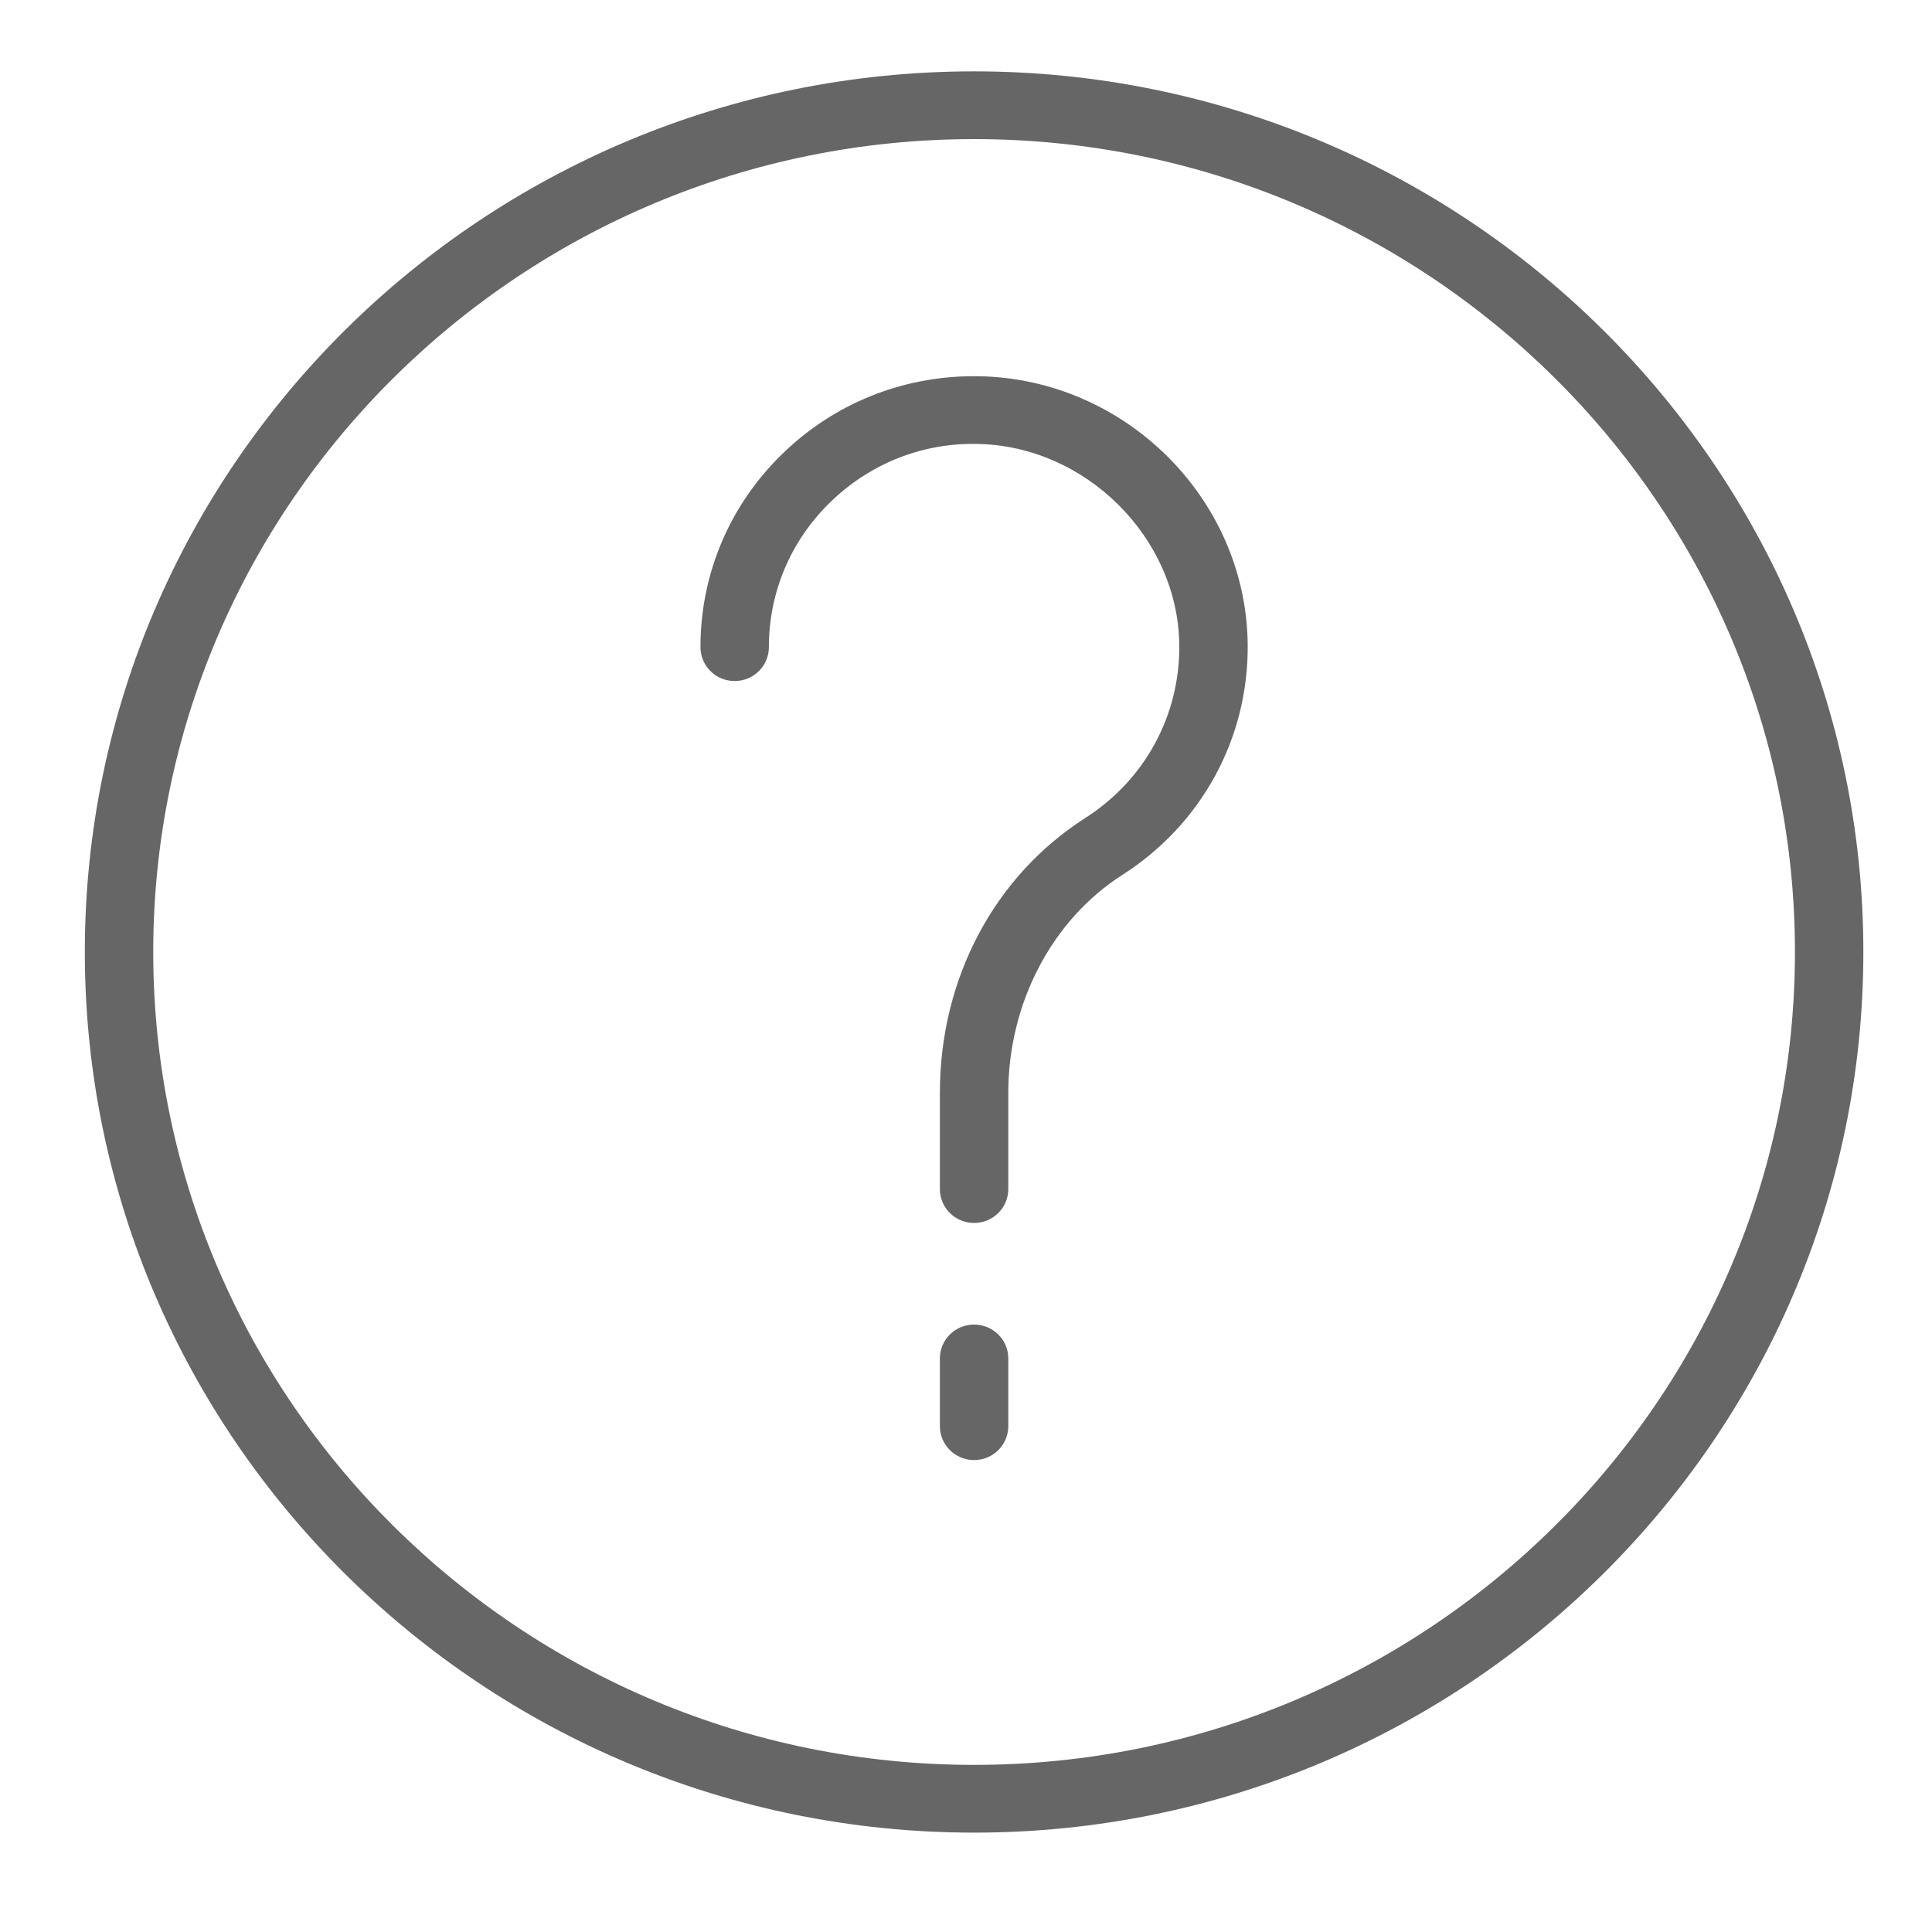 <svg height="64" viewBox="0 0 64 64" width="64" xmlns="http://www.w3.org/2000/svg"><g fill="#666" transform="matrix(1.133 0 0 1.122 2.81 2.364)"><path d="m26 0c-14.337 0-26 11.663-26 26 0 14.337 11.663 26 26 26 14.337 0 26-11.663 26-26 0-14.337-11.663-26-26-26zm0 50c-13.233 0-24-10.767-24-24 0-13.233 10.767-24 24-24 13.233 0 24 10.767 24 24 0 13.233-10.767 24-24 24z"/><path d="m26 37c-.553 0-1 .447-1 1v2c0 .553.447 1 1 1 .553 0 1-.447 1-1v-2c0-.553-.447-1-1-1z"/><path d="m26.113 9.001c-.038 0-.076-.001-.115-.001-2.116 0-4.106.815-5.615 2.304-1.536 1.515-2.383 3.538-2.383 5.696 0 .553.447 1 1 1 .553 0 1-.447 1-1 0-1.618.635-3.136 1.787-4.272 1.153-1.137 2.688-1.765 4.299-1.727 3.161.044 5.869 2.752 5.913 5.913.029 2.084-.999 4.002-2.751 5.132-2.66 1.716-4.248 4.748-4.248 8.112v2.842c0 .553.447 1 1 1 .553 0 1-.447 1-1v-2.842c0-2.642 1.276-5.105 3.332-6.432 2.335-1.506 3.706-4.063 3.667-6.84-.06-4.287-3.598-7.825-7.886-7.885z"/></g></svg>